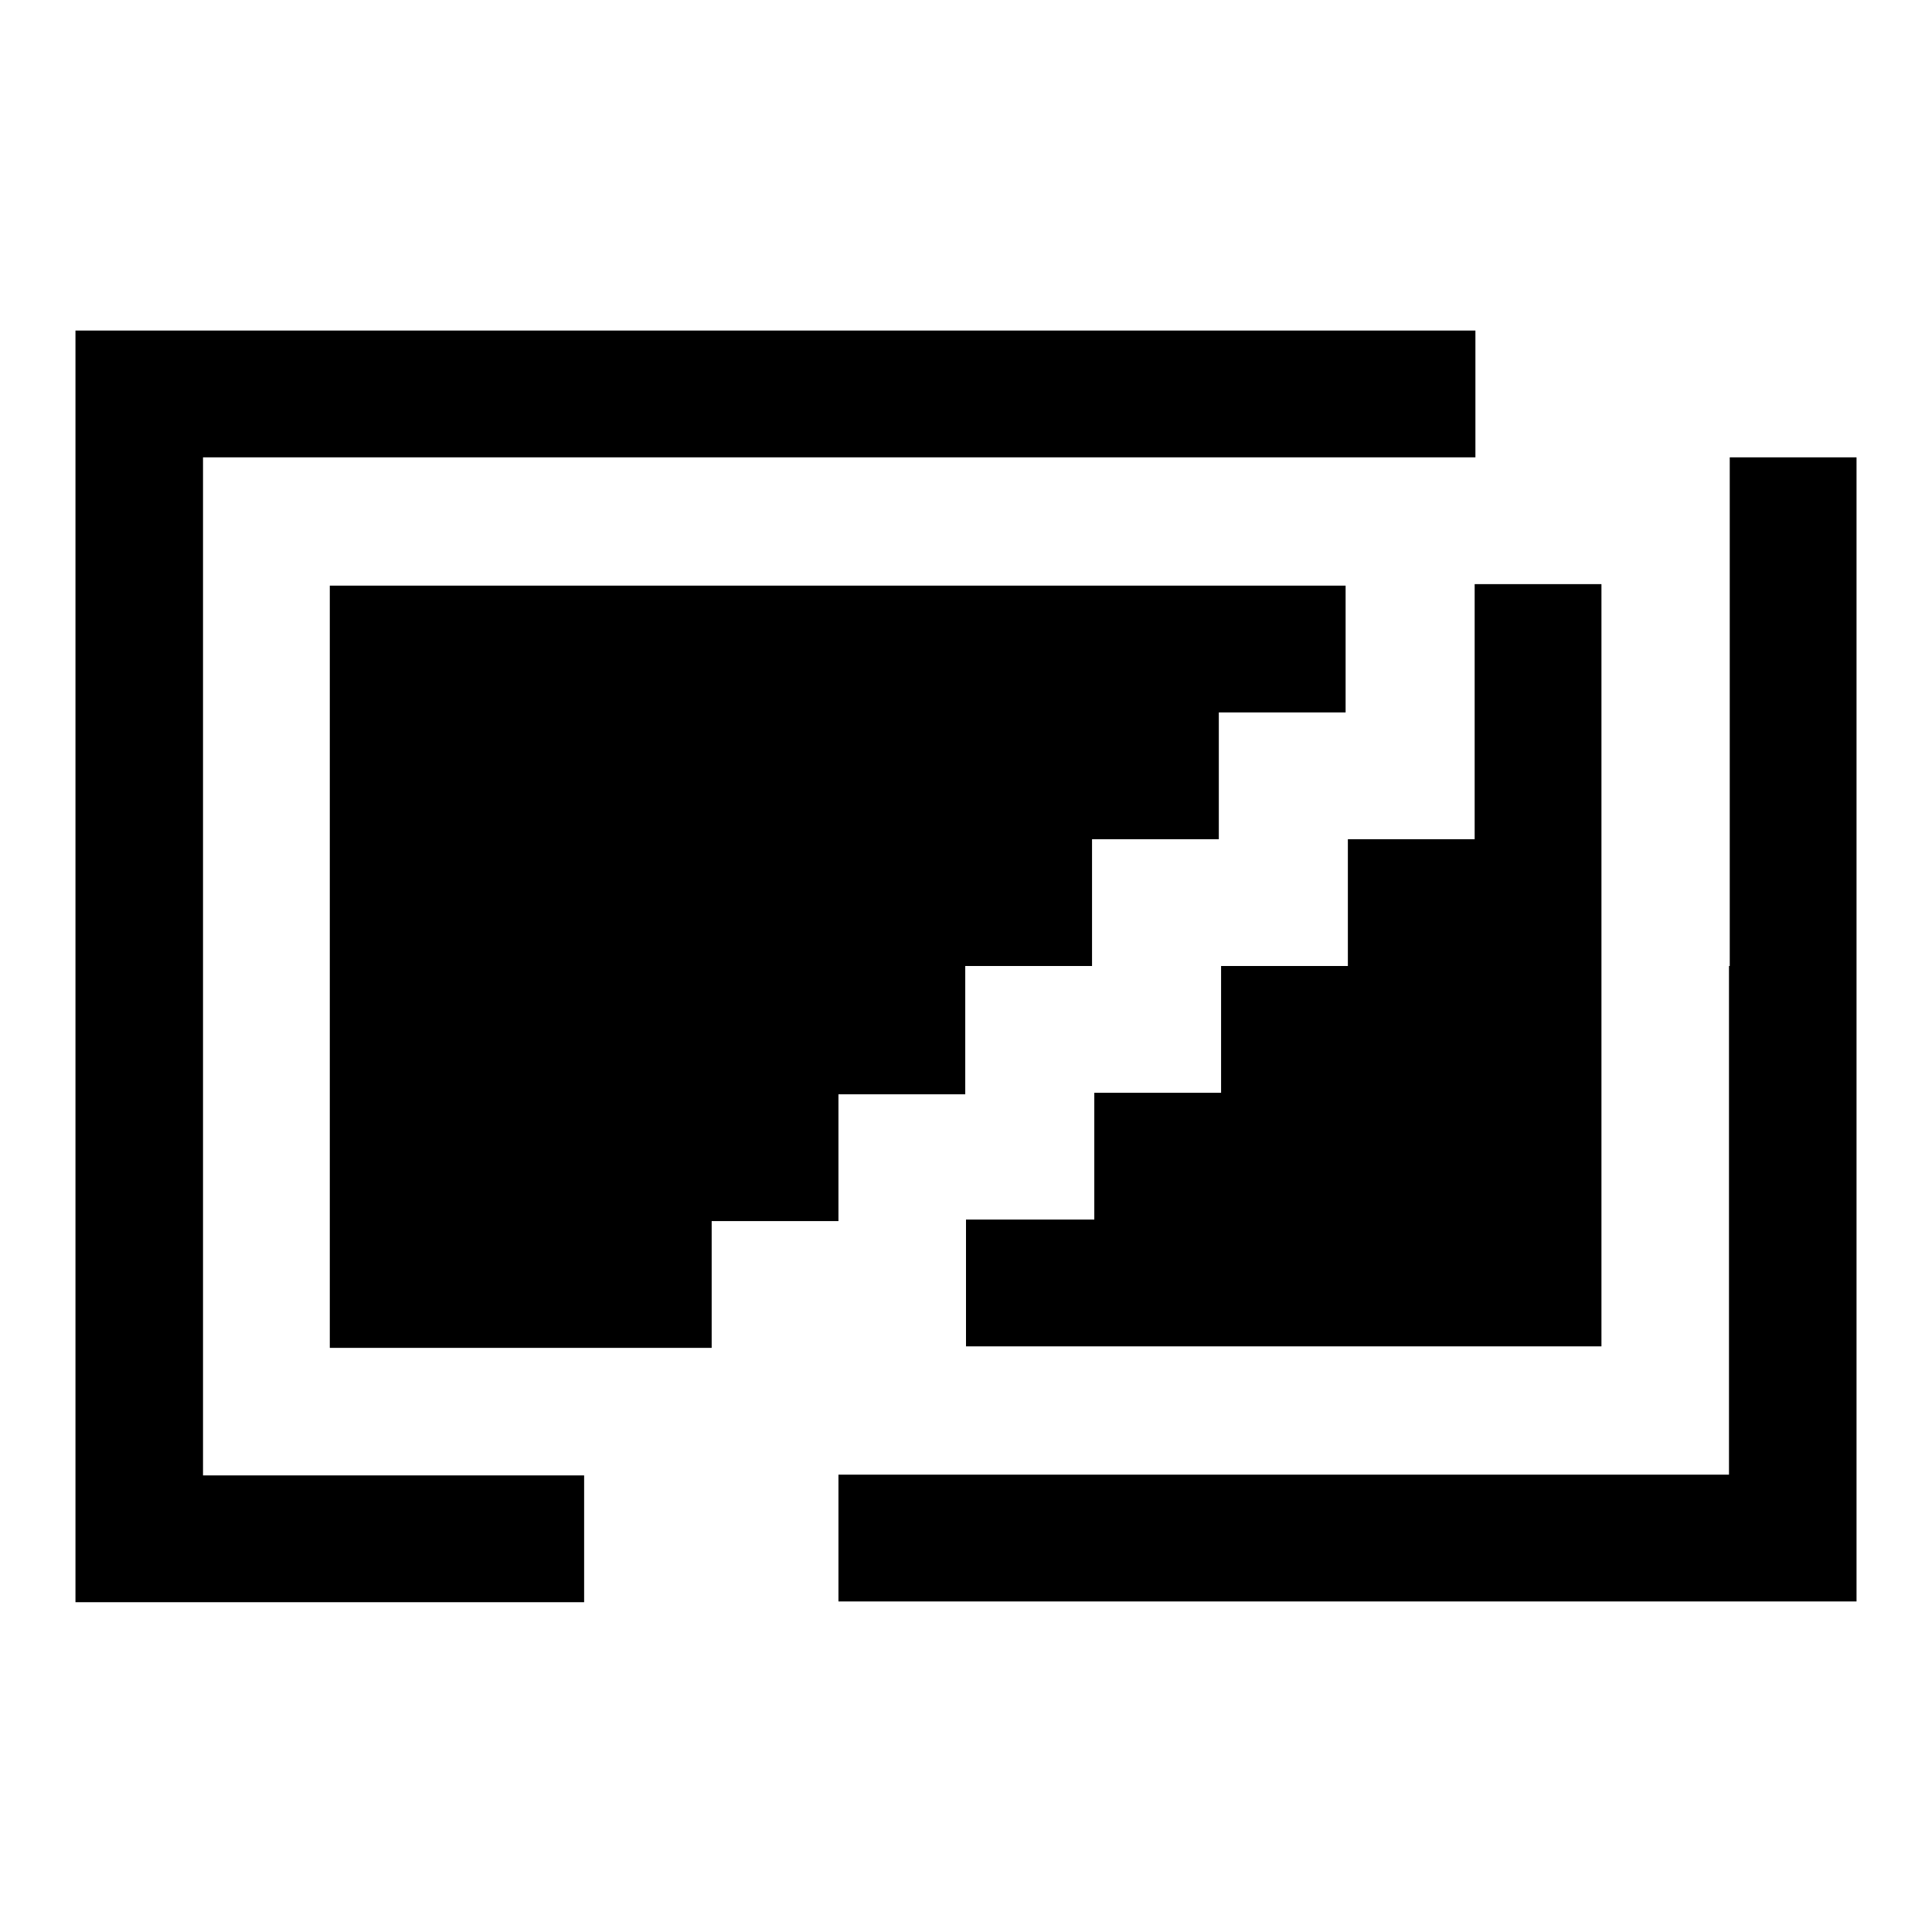 <?xml version="1.0" encoding="utf-8"?>
<!-- Svg Vector Icons : http://www.onlinewebfonts.com/icon -->
<!DOCTYPE svg PUBLIC "-//W3C//DTD SVG 1.1//EN" "http://www.w3.org/Graphics/SVG/1.1/DTD/svg11.dtd">
<svg version="1.1" xmlns="http://www.w3.org/2000/svg" xmlns:xlink="http://www.w3.org/1999/xlink" x="0px" y="0px" viewBox="0 0 256 256" enable-background="new 0 0 256 256" xml:space="preserve">
<g><g><g><path fill="#000000" d="M10,128v84.3h33.7h33.7v-8.4v-8.4H52.1H26.9V128V60.6h84.3h84.3v-8.4v-8.4h-92.7H10V128z"/><path fill="#000000" d="M229.1,128v67.4h-59h-59v8.4v8.4h67.4H246v-75.9V60.6h-8.4h-8.4V128z"/><path fill="#000000" d="M43.7,128v50.6H69h25.3v-8.4v-8.4h8.4h8.4v-8.4v-8.4h8.4h8.4v-8.4V128h8.4h8.4v-8.4v-8.4h8.4h8.4v-8.4v-8.4h8.4h8.4v-8.4v-8.4h-67.4H43.7V128z"/><path fill="#000000" d="M195.4,94.3v16.9H187h-8.4v8.4v8.4h-8.4h-8.4v8.4v8.4h-8.4h-8.4v8.4v8.4h-8.4H128v8.4v8.4h42.1h42.1V128V77.4h-8.4h-8.4V94.3z"/></g></g></g>
</svg>